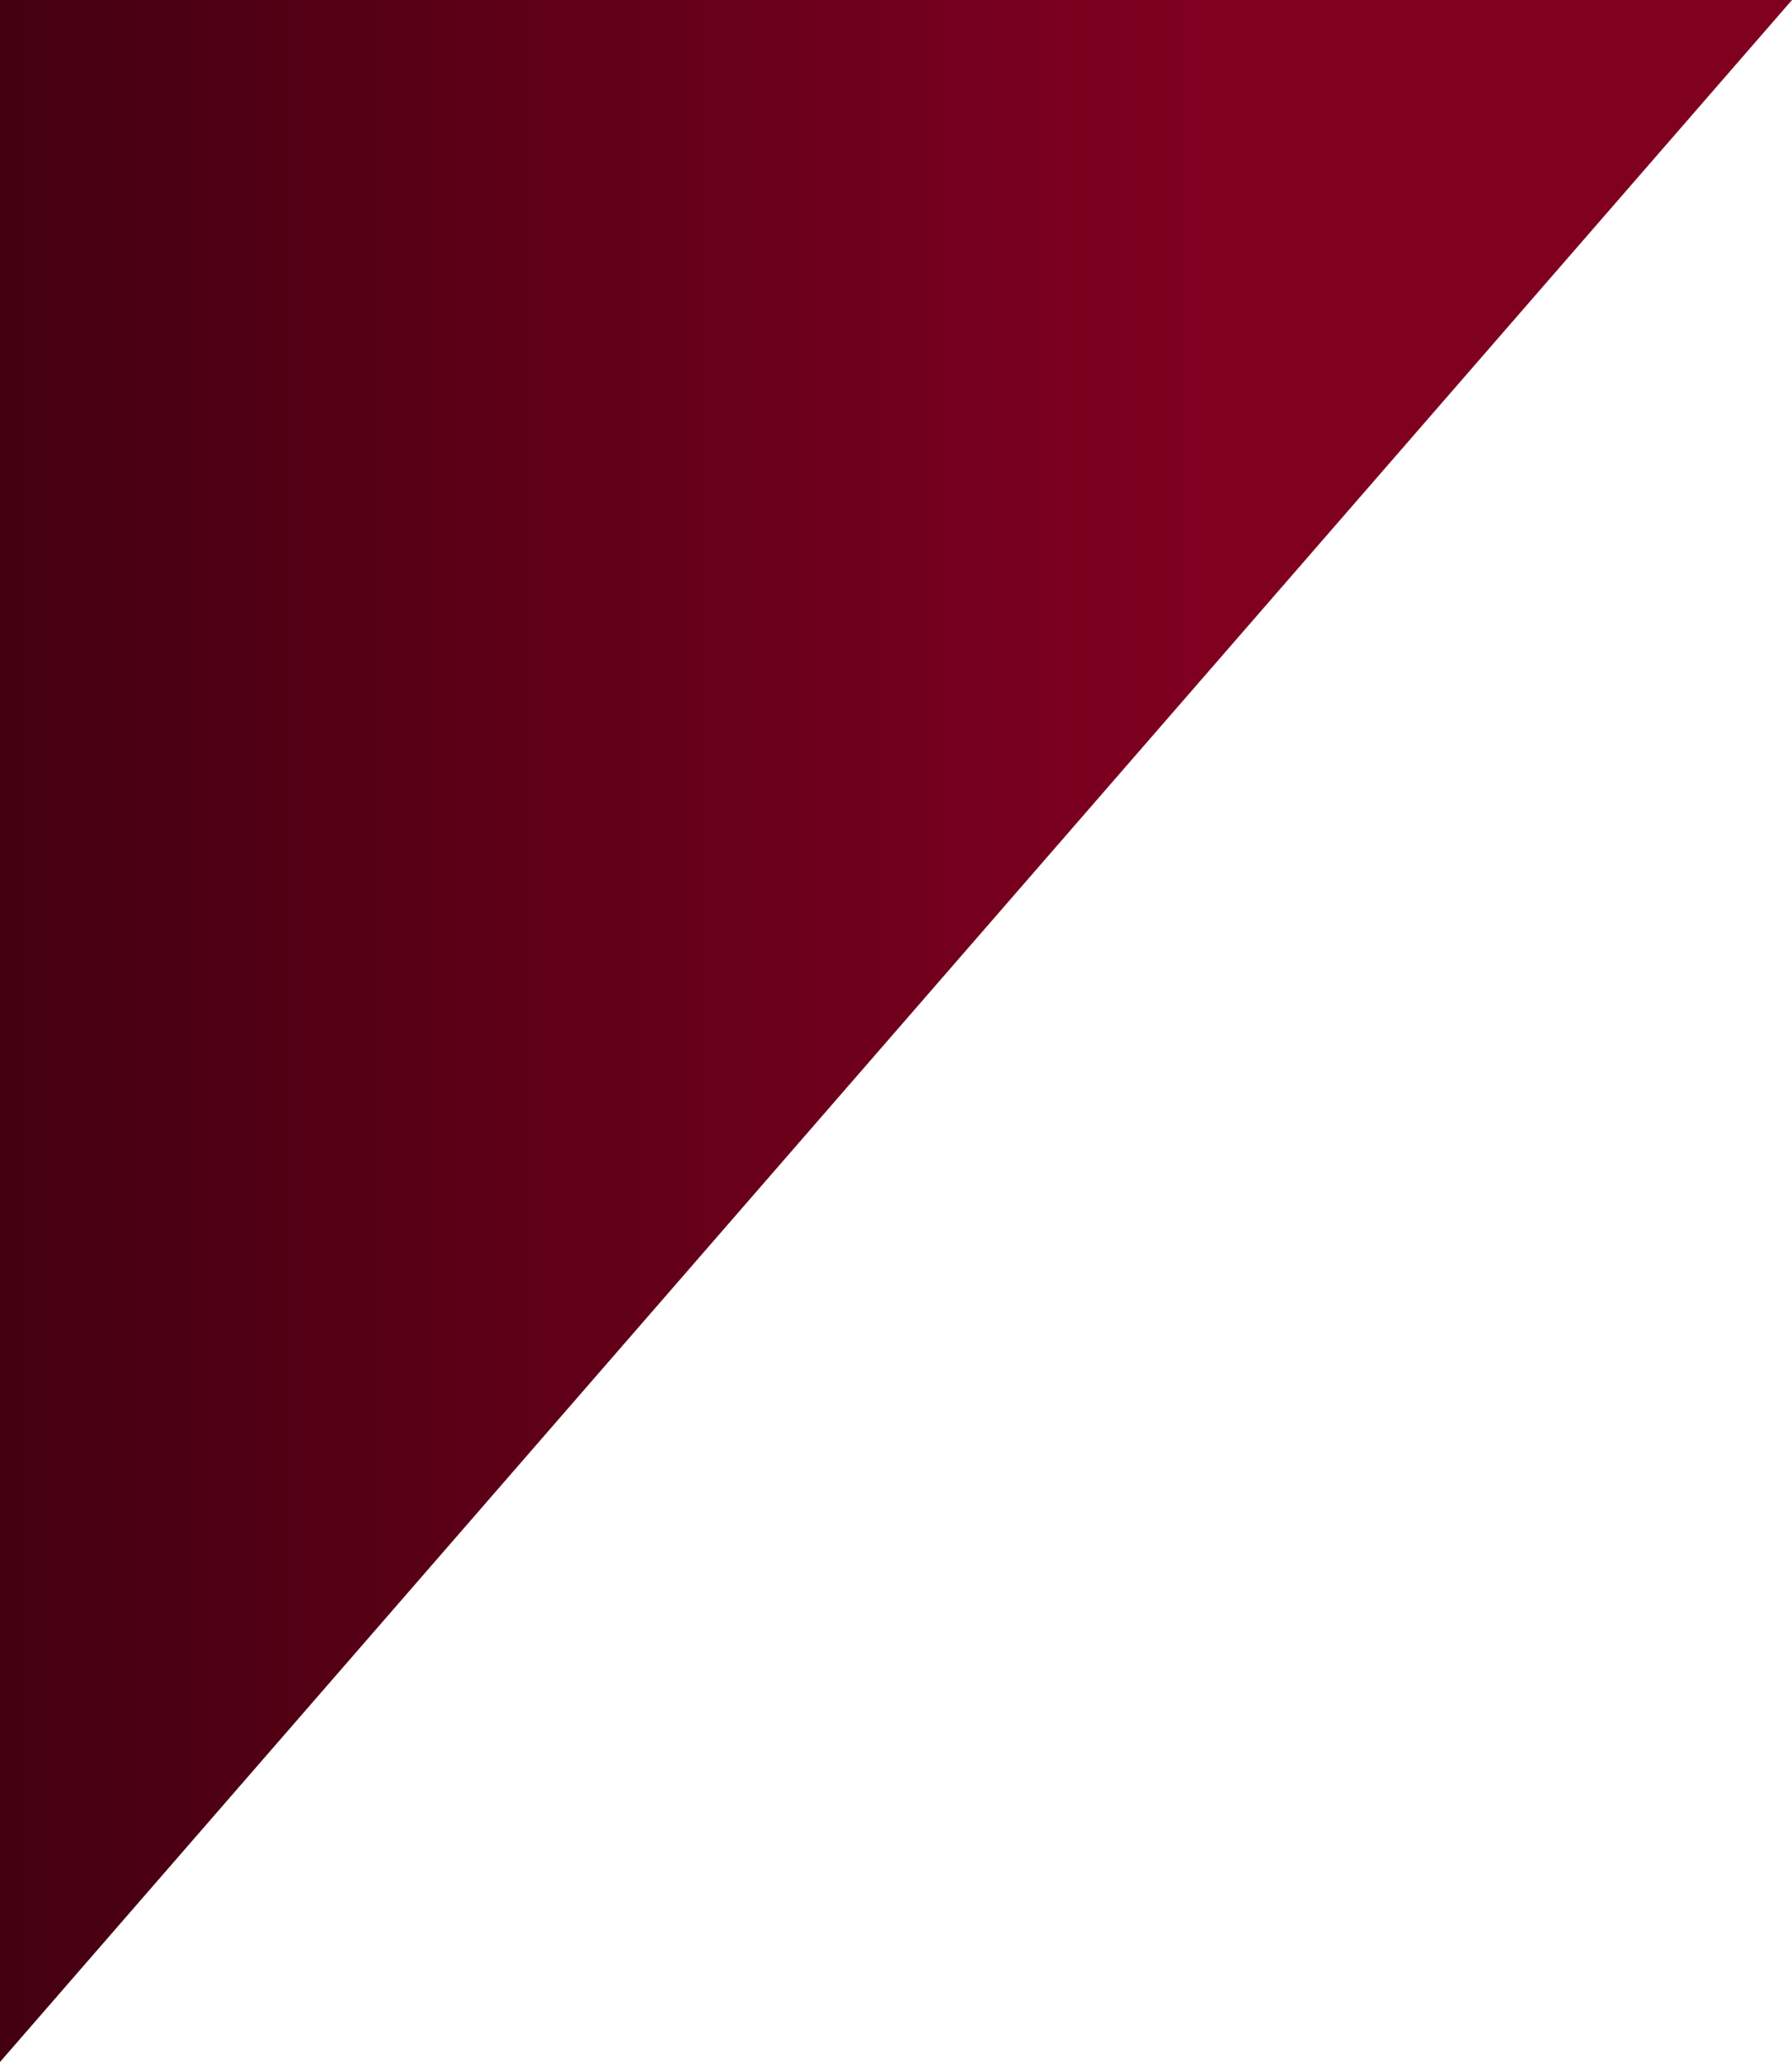 <svg width="40" height="46" viewBox="0 0 40 46" fill="none" xmlns="http://www.w3.org/2000/svg">
<path id="Path 5639" d="M6.486 0H40L0 46V6.9C0 5.07 0 0 0 0C0 0 4.766 0 6.486 0Z" fill="url(#paint0_linear_2_9488)"/>
<defs>
<linearGradient id="paint0_linear_2_9488" x1="27" y1="12" x2="-1.5" y2="12" gradientUnits="userSpaceOnUse">
<stop stop-color="#800020"/>
<stop offset="1" stop-color="#400010"/>
</linearGradient>
</defs>
</svg>
